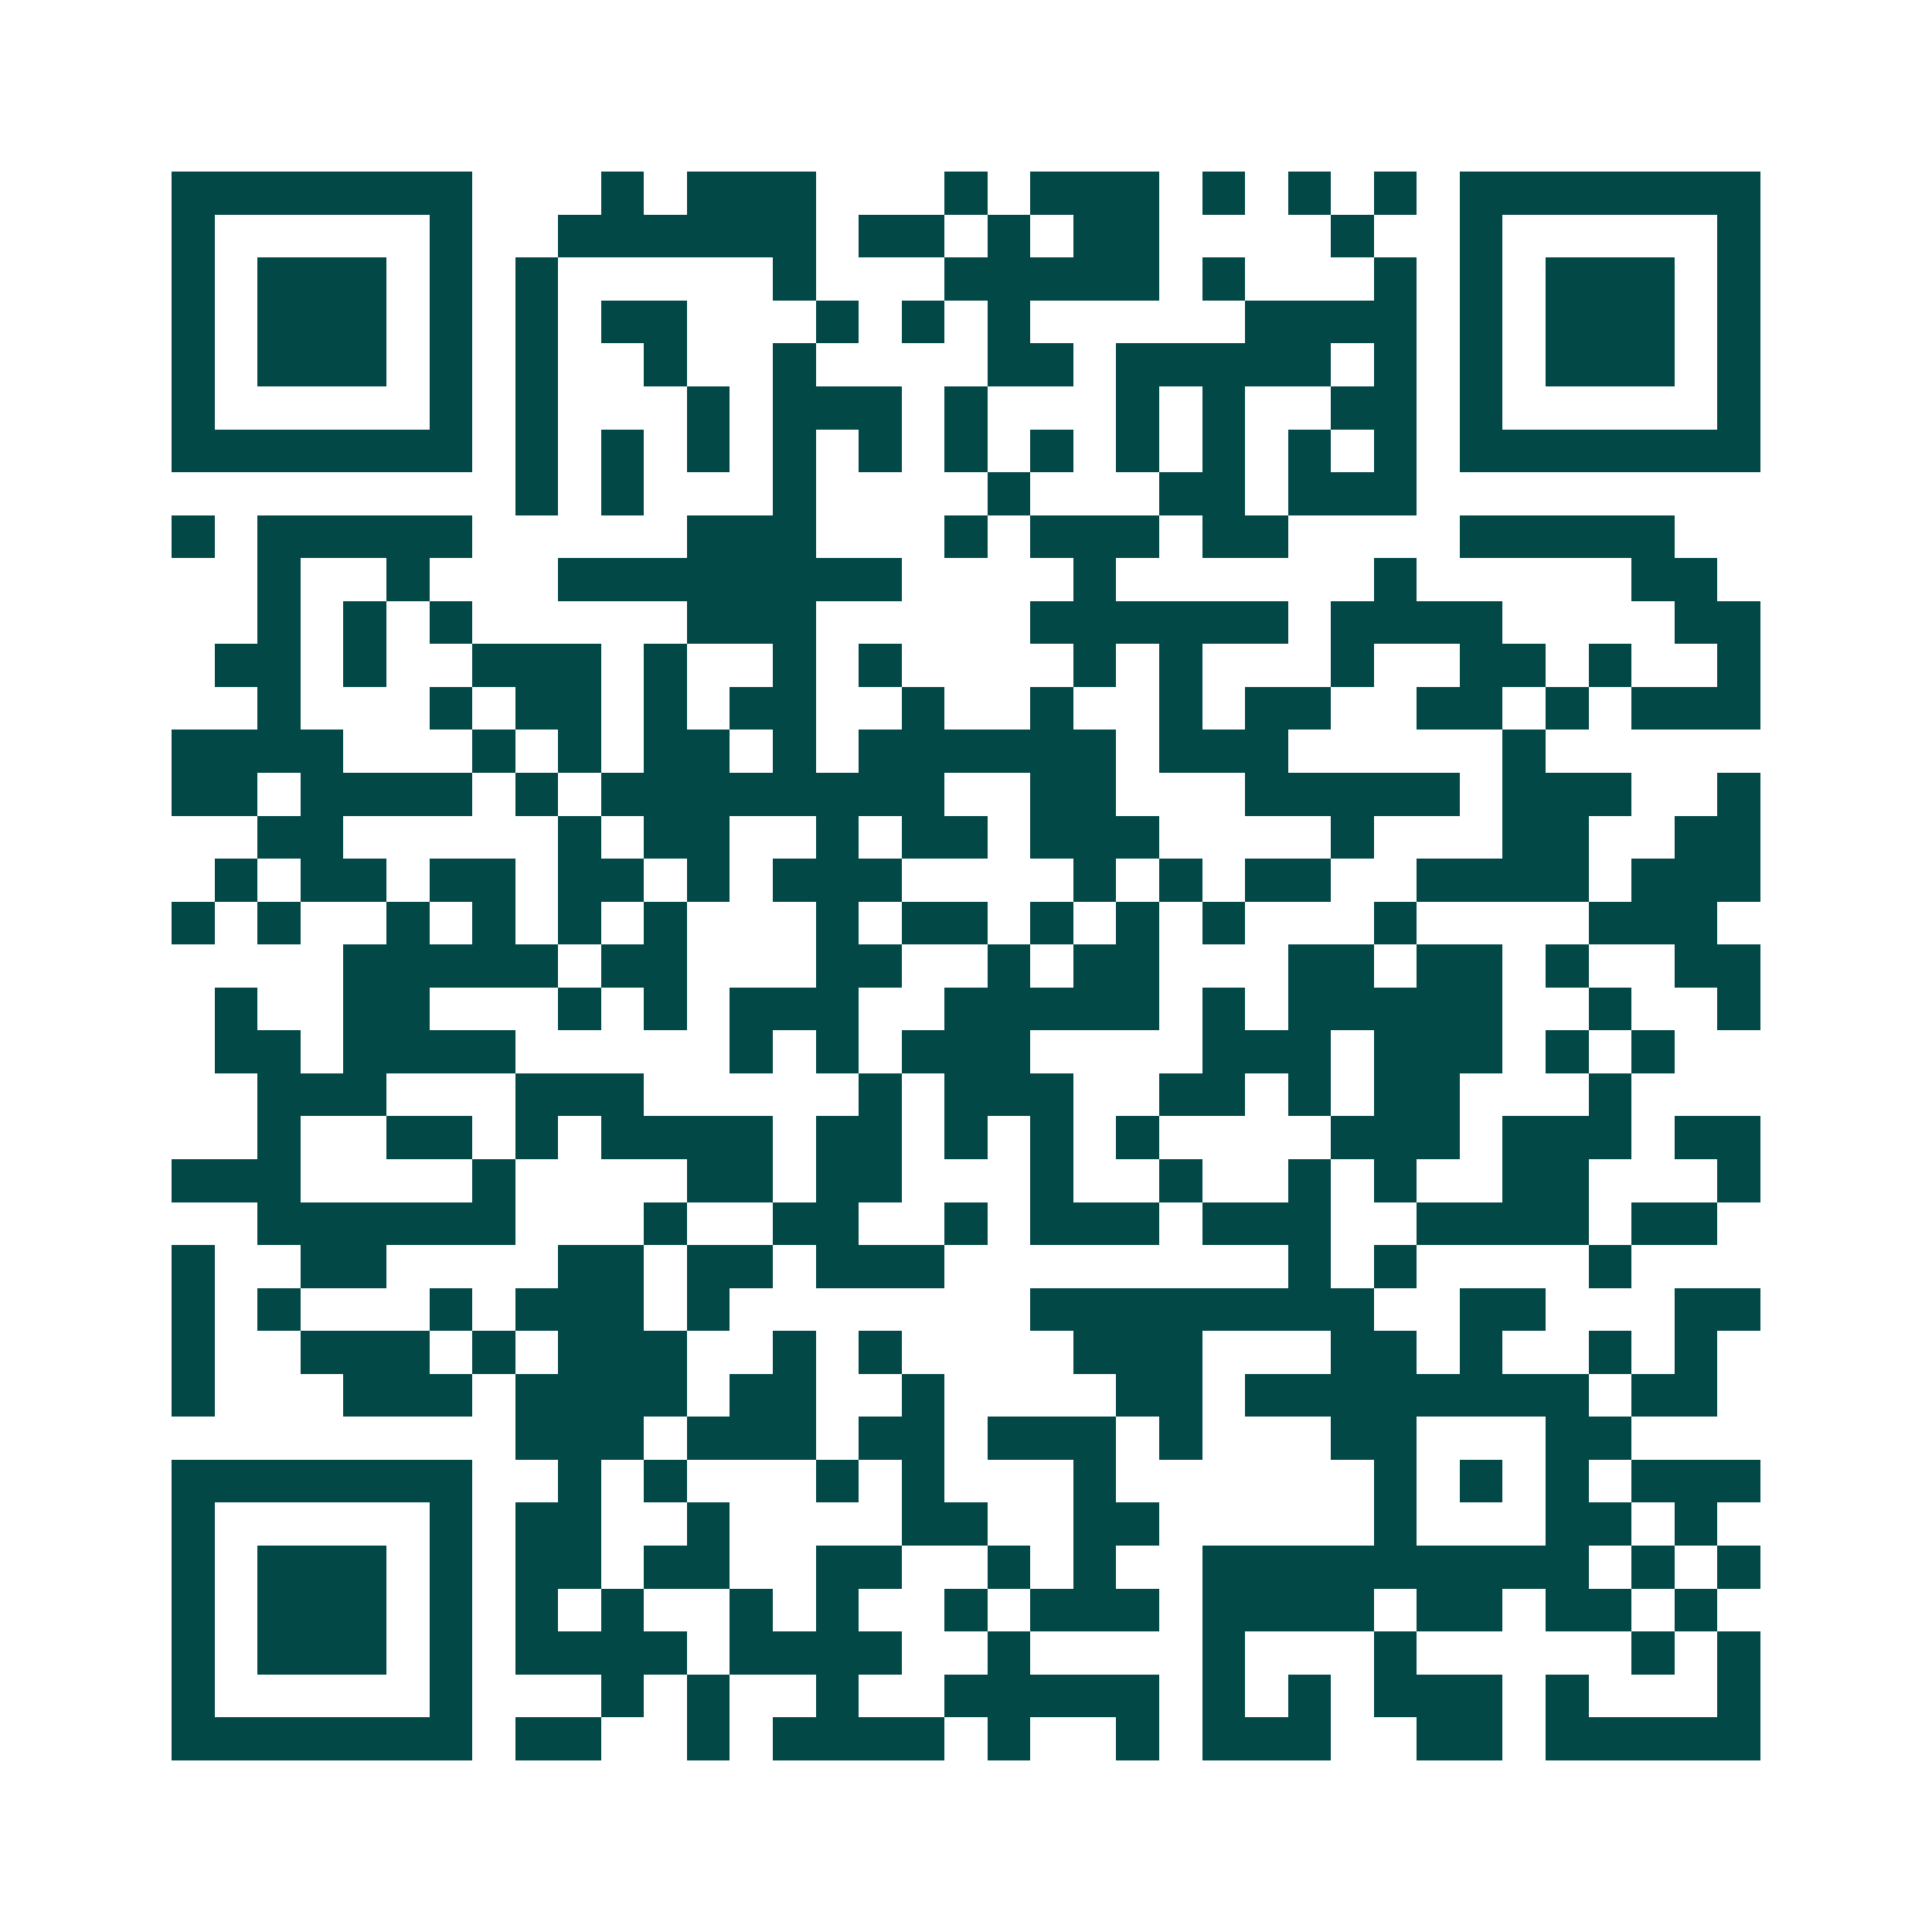<svg xmlns="http://www.w3.org/2000/svg" width="200" height="200" viewBox="0 0 45 45" shape-rendering="crispEdges"><path fill="#ffffff" d="M0 0h45v45H0z"/><path stroke="#014847" d="M4 4.5h7m3 0h1m1 0h3m3 0h1m1 0h3m1 0h1m1 0h1m1 0h1m1 0h7M4 5.5h1m5 0h1m2 0h6m1 0h2m1 0h1m1 0h2m4 0h1m2 0h1m5 0h1M4 6.5h1m1 0h3m1 0h1m1 0h1m5 0h1m3 0h5m1 0h1m3 0h1m1 0h1m1 0h3m1 0h1M4 7.5h1m1 0h3m1 0h1m1 0h1m1 0h2m3 0h1m1 0h1m1 0h1m5 0h4m1 0h1m1 0h3m1 0h1M4 8.5h1m1 0h3m1 0h1m1 0h1m2 0h1m2 0h1m4 0h2m1 0h5m1 0h1m1 0h1m1 0h3m1 0h1M4 9.5h1m5 0h1m1 0h1m3 0h1m1 0h3m1 0h1m3 0h1m1 0h1m2 0h2m1 0h1m5 0h1M4 10.5h7m1 0h1m1 0h1m1 0h1m1 0h1m1 0h1m1 0h1m1 0h1m1 0h1m1 0h1m1 0h1m1 0h1m1 0h7M12 11.5h1m1 0h1m3 0h1m4 0h1m3 0h2m1 0h3M4 12.5h1m1 0h5m5 0h3m3 0h1m1 0h3m1 0h2m4 0h5M6 13.5h1m2 0h1m3 0h8m4 0h1m6 0h1m5 0h2M6 14.5h1m1 0h1m1 0h1m5 0h3m5 0h6m1 0h4m4 0h2M5 15.5h2m1 0h1m2 0h3m1 0h1m2 0h1m1 0h1m4 0h1m1 0h1m3 0h1m2 0h2m1 0h1m2 0h1M6 16.5h1m3 0h1m1 0h2m1 0h1m1 0h2m2 0h1m2 0h1m2 0h1m1 0h2m2 0h2m1 0h1m1 0h3M4 17.5h4m3 0h1m1 0h1m1 0h2m1 0h1m1 0h6m1 0h3m5 0h1M4 18.5h2m1 0h4m1 0h1m1 0h8m2 0h2m3 0h5m1 0h3m2 0h1M6 19.5h2m5 0h1m1 0h2m2 0h1m1 0h2m1 0h3m4 0h1m3 0h2m2 0h2M5 20.5h1m1 0h2m1 0h2m1 0h2m1 0h1m1 0h3m4 0h1m1 0h1m1 0h2m2 0h4m1 0h3M4 21.5h1m1 0h1m2 0h1m1 0h1m1 0h1m1 0h1m3 0h1m1 0h2m1 0h1m1 0h1m1 0h1m3 0h1m4 0h3M8 22.5h5m1 0h2m3 0h2m2 0h1m1 0h2m3 0h2m1 0h2m1 0h1m2 0h2M5 23.5h1m2 0h2m3 0h1m1 0h1m1 0h3m2 0h5m1 0h1m1 0h5m2 0h1m2 0h1M5 24.5h2m1 0h4m5 0h1m1 0h1m1 0h3m4 0h3m1 0h3m1 0h1m1 0h1M6 25.5h3m3 0h3m5 0h1m1 0h3m2 0h2m1 0h1m1 0h2m3 0h1M6 26.5h1m2 0h2m1 0h1m1 0h4m1 0h2m1 0h1m1 0h1m1 0h1m4 0h3m1 0h3m1 0h2M4 27.5h3m4 0h1m4 0h2m1 0h2m3 0h1m2 0h1m2 0h1m1 0h1m2 0h2m3 0h1M6 28.5h6m3 0h1m2 0h2m2 0h1m1 0h3m1 0h3m2 0h4m1 0h2M4 29.5h1m2 0h2m4 0h2m1 0h2m1 0h3m8 0h1m1 0h1m4 0h1M4 30.5h1m1 0h1m3 0h1m1 0h3m1 0h1m7 0h8m2 0h2m3 0h2M4 31.5h1m2 0h3m1 0h1m1 0h3m2 0h1m1 0h1m4 0h3m3 0h2m1 0h1m2 0h1m1 0h1M4 32.5h1m3 0h3m1 0h4m1 0h2m2 0h1m4 0h2m1 0h8m1 0h2M12 33.5h3m1 0h3m1 0h2m1 0h3m1 0h1m3 0h2m3 0h2M4 34.5h7m2 0h1m1 0h1m3 0h1m1 0h1m3 0h1m6 0h1m1 0h1m1 0h1m1 0h3M4 35.5h1m5 0h1m1 0h2m2 0h1m4 0h2m2 0h2m5 0h1m3 0h2m1 0h1M4 36.5h1m1 0h3m1 0h1m1 0h2m1 0h2m2 0h2m2 0h1m1 0h1m2 0h9m1 0h1m1 0h1M4 37.5h1m1 0h3m1 0h1m1 0h1m1 0h1m2 0h1m1 0h1m2 0h1m1 0h3m1 0h4m1 0h2m1 0h2m1 0h1M4 38.5h1m1 0h3m1 0h1m1 0h4m1 0h4m2 0h1m4 0h1m3 0h1m5 0h1m1 0h1M4 39.5h1m5 0h1m3 0h1m1 0h1m2 0h1m2 0h5m1 0h1m1 0h1m1 0h3m1 0h1m3 0h1M4 40.5h7m1 0h2m2 0h1m1 0h4m1 0h1m2 0h1m1 0h3m2 0h2m1 0h5"/></svg>
